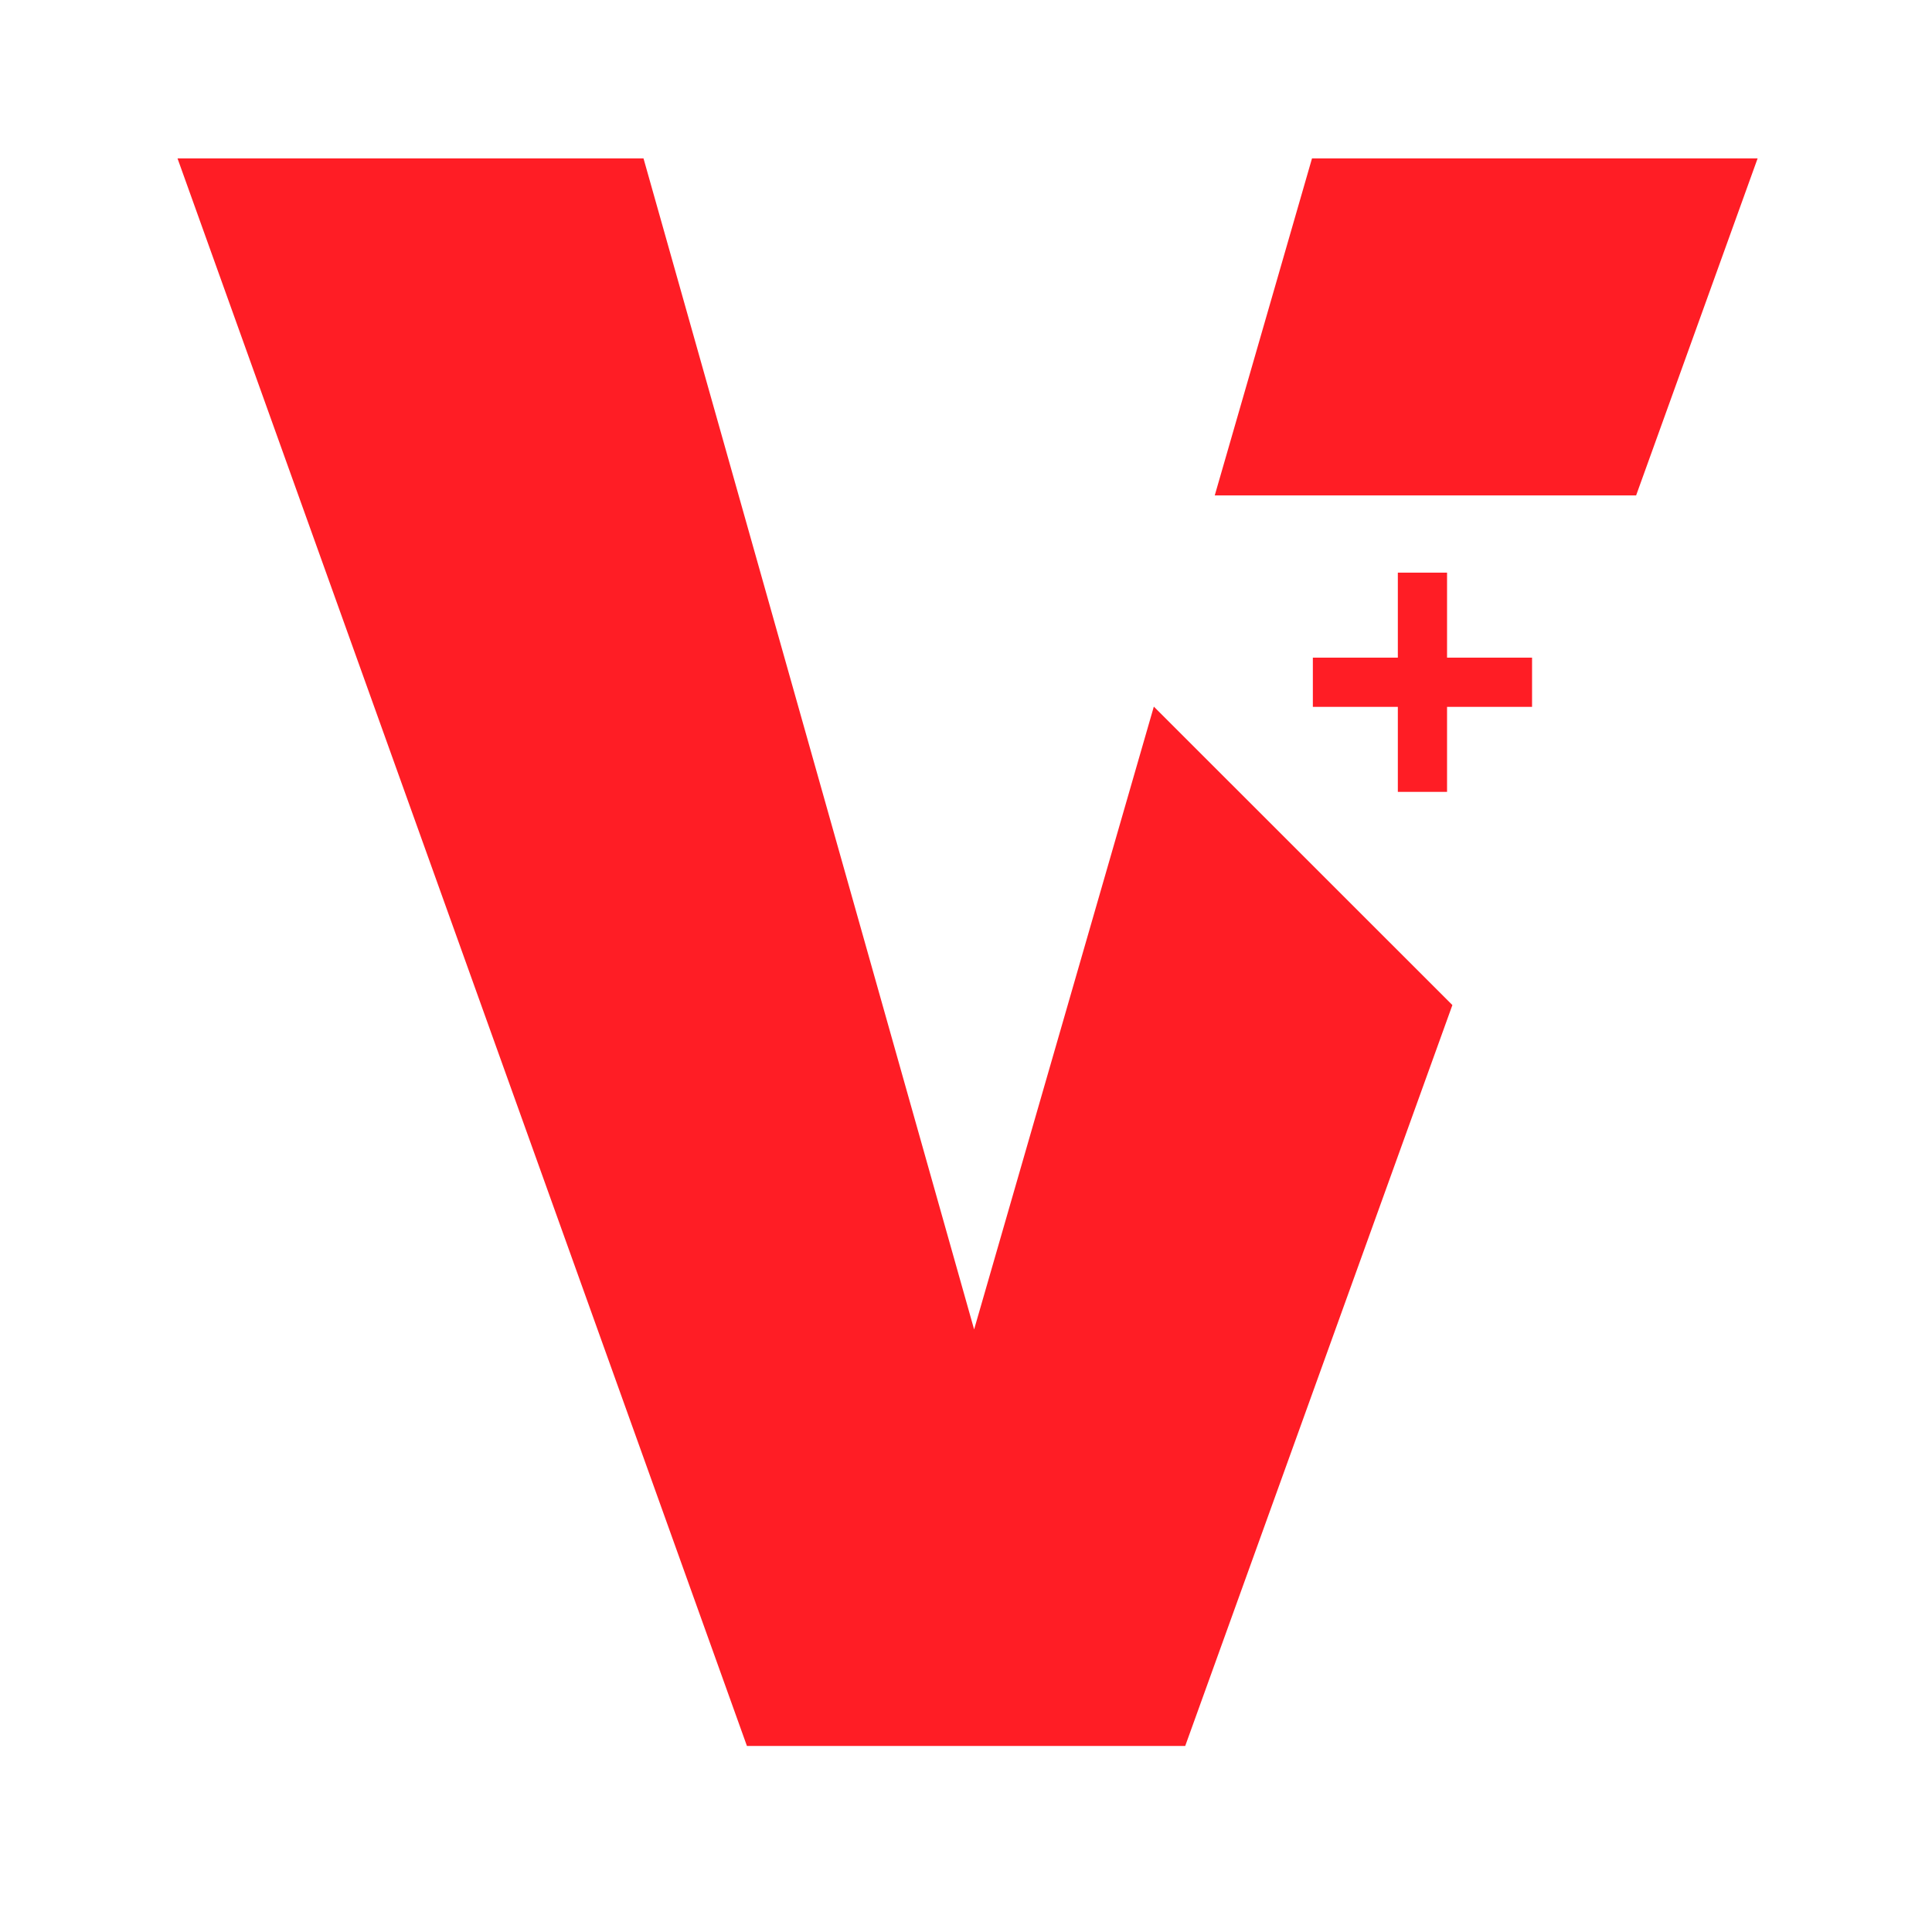 <?xml version="1.0" encoding="UTF-8"?> <svg xmlns="http://www.w3.org/2000/svg" width="310" height="310" viewBox="0 0 310 310" fill="none"><path d="M210.516 25.423L194.913 79.492H262.524L282.017 25.423H210.516ZM156.303 213.314L103.256 25.423H28.486L119.849 280.148H190.174L233.043 161.269L185.139 113.38L156.303 213.314Z" fill="#FF1D25"></path><path d="M232.187 91.886H224.291V127.06H232.187V91.886Z" fill="#FF1D25"></path><path d="M245.827 113.42V105.523H210.654V113.42H245.827Z" fill="#FF1D25"></path></svg> 